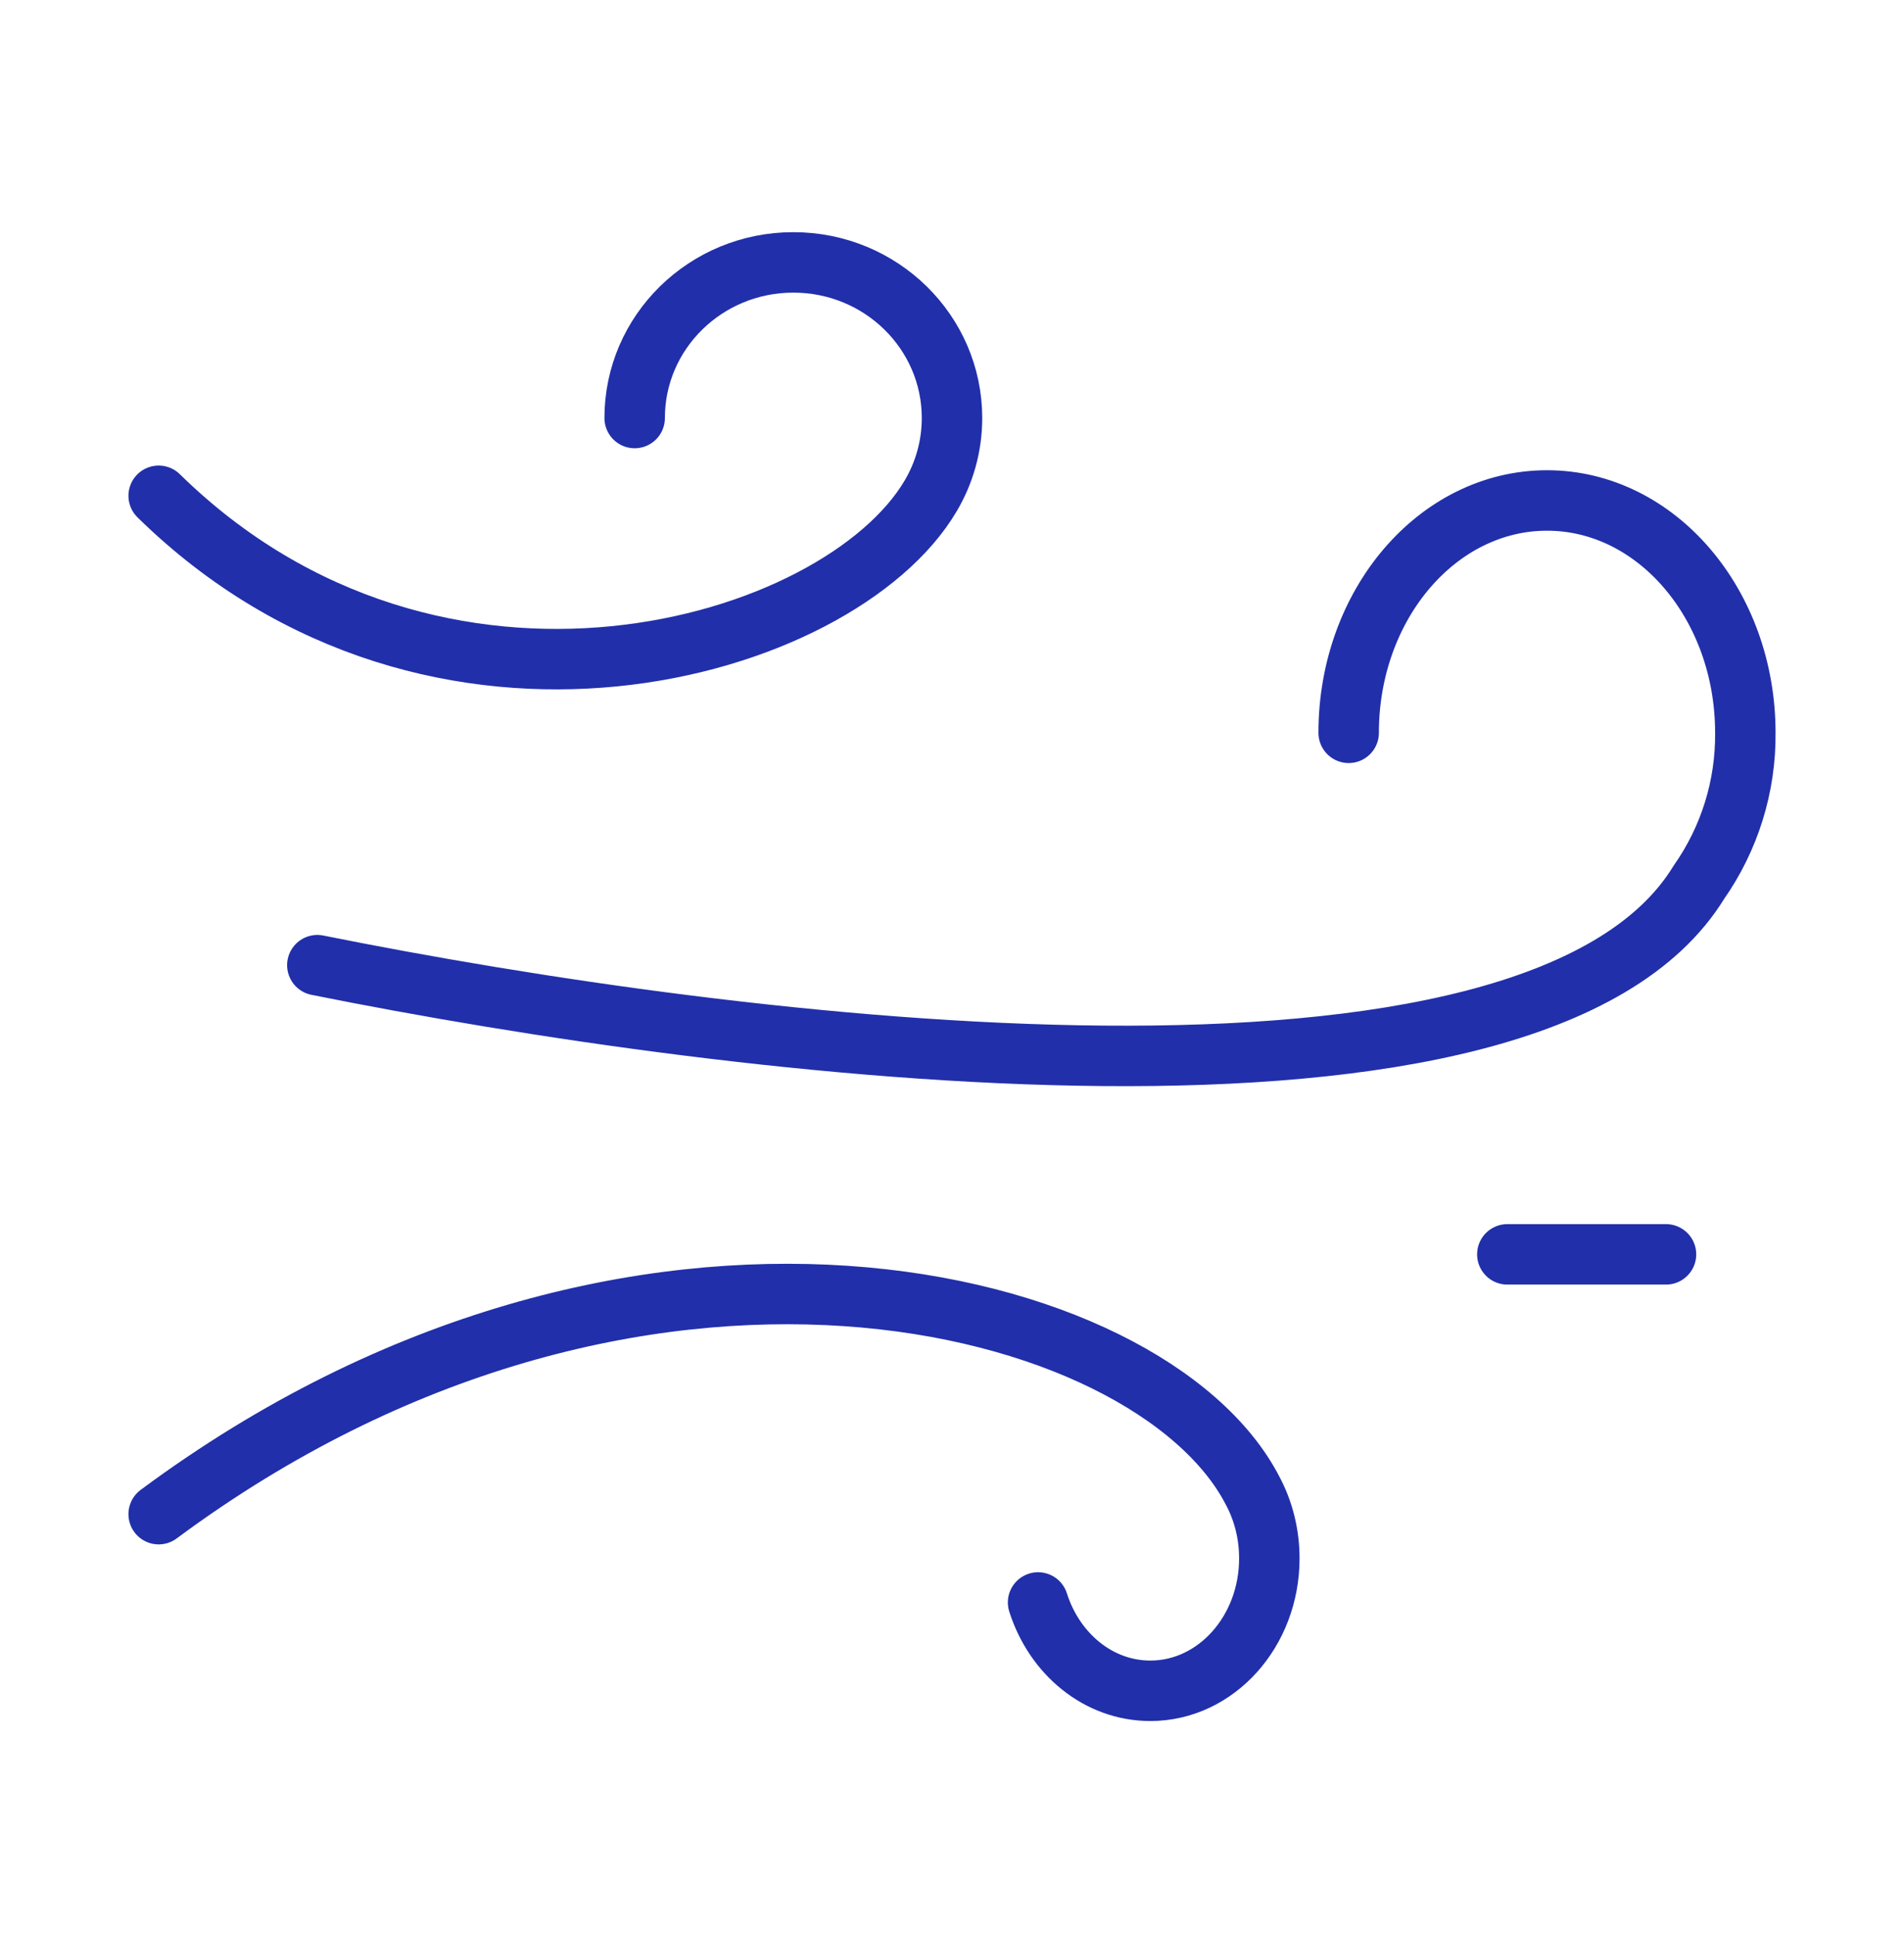 <?xml version="1.0" encoding="UTF-8"?> <svg xmlns="http://www.w3.org/2000/svg" width="63" height="64" viewBox="0 0 63 64" fill="none"><g id="hugeicons:fast-wind"><path id="Vector" d="M5.25 16.4C14.438 25.409 27.762 21.548 30.797 16.4C31.243 15.644 31.5 14.765 31.5 13.828C31.5 10.985 29.151 8.68 26.25 8.68C23.349 8.68 21 10.985 21 13.828M44.625 24.241C44.625 19.997 47.565 16.555 51.188 16.555C54.81 16.555 57.75 19.997 57.75 24.241C57.766 26.009 57.229 27.737 56.214 29.184C50.783 38.057 24.349 34.71 10.5 31.927M34.348 53.008C34.889 54.712 36.348 55.93 38.062 55.93C40.236 55.93 42 53.969 42 51.549C42 50.727 41.795 49.956 41.441 49.299C38.062 42.784 21 38.406 5.25 50.087M49.875 41.493H55.125" stroke="#212FAA" stroke-width="2" stroke-linecap="round" stroke-linejoin="round"></path></g></svg> 